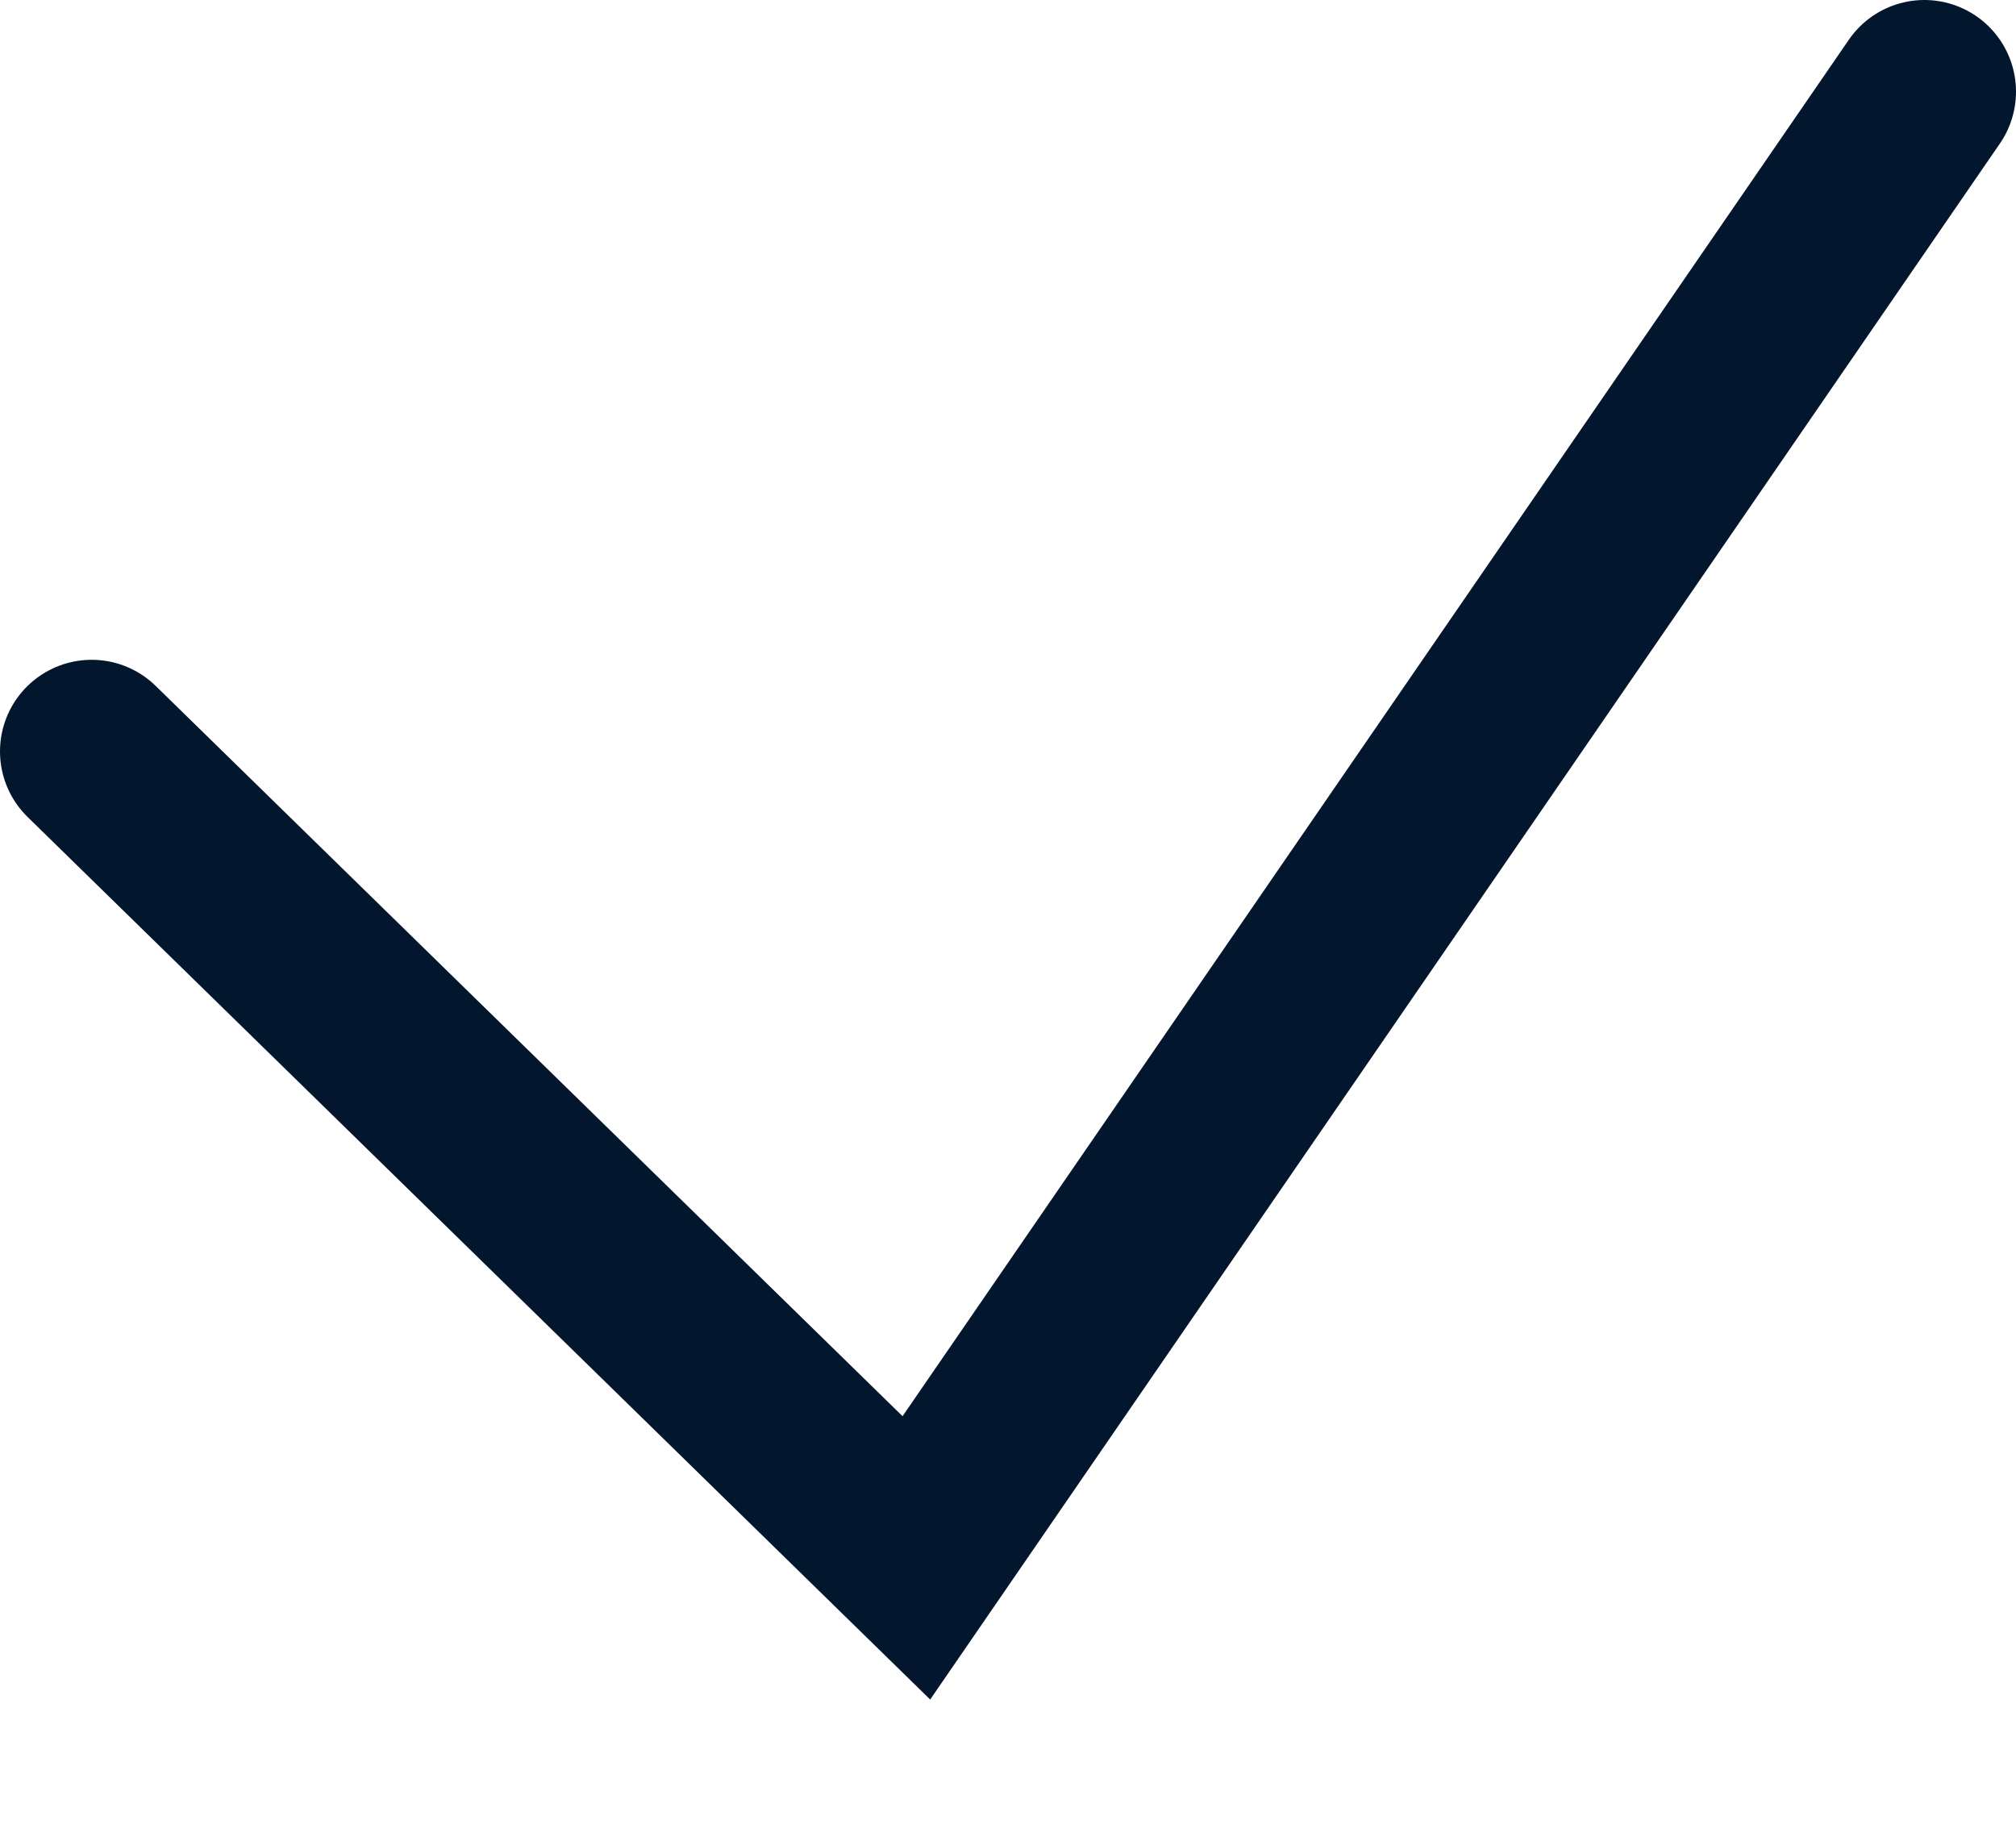 <?xml version="1.0" encoding="UTF-8"?> <svg xmlns="http://www.w3.org/2000/svg" width="11" height="10" viewBox="0 0 11 10" fill="none"><path d="M0.5 4.1L5 8.5L10.5 0.5" stroke="#02162E" stroke-linecap="round"></path></svg> 